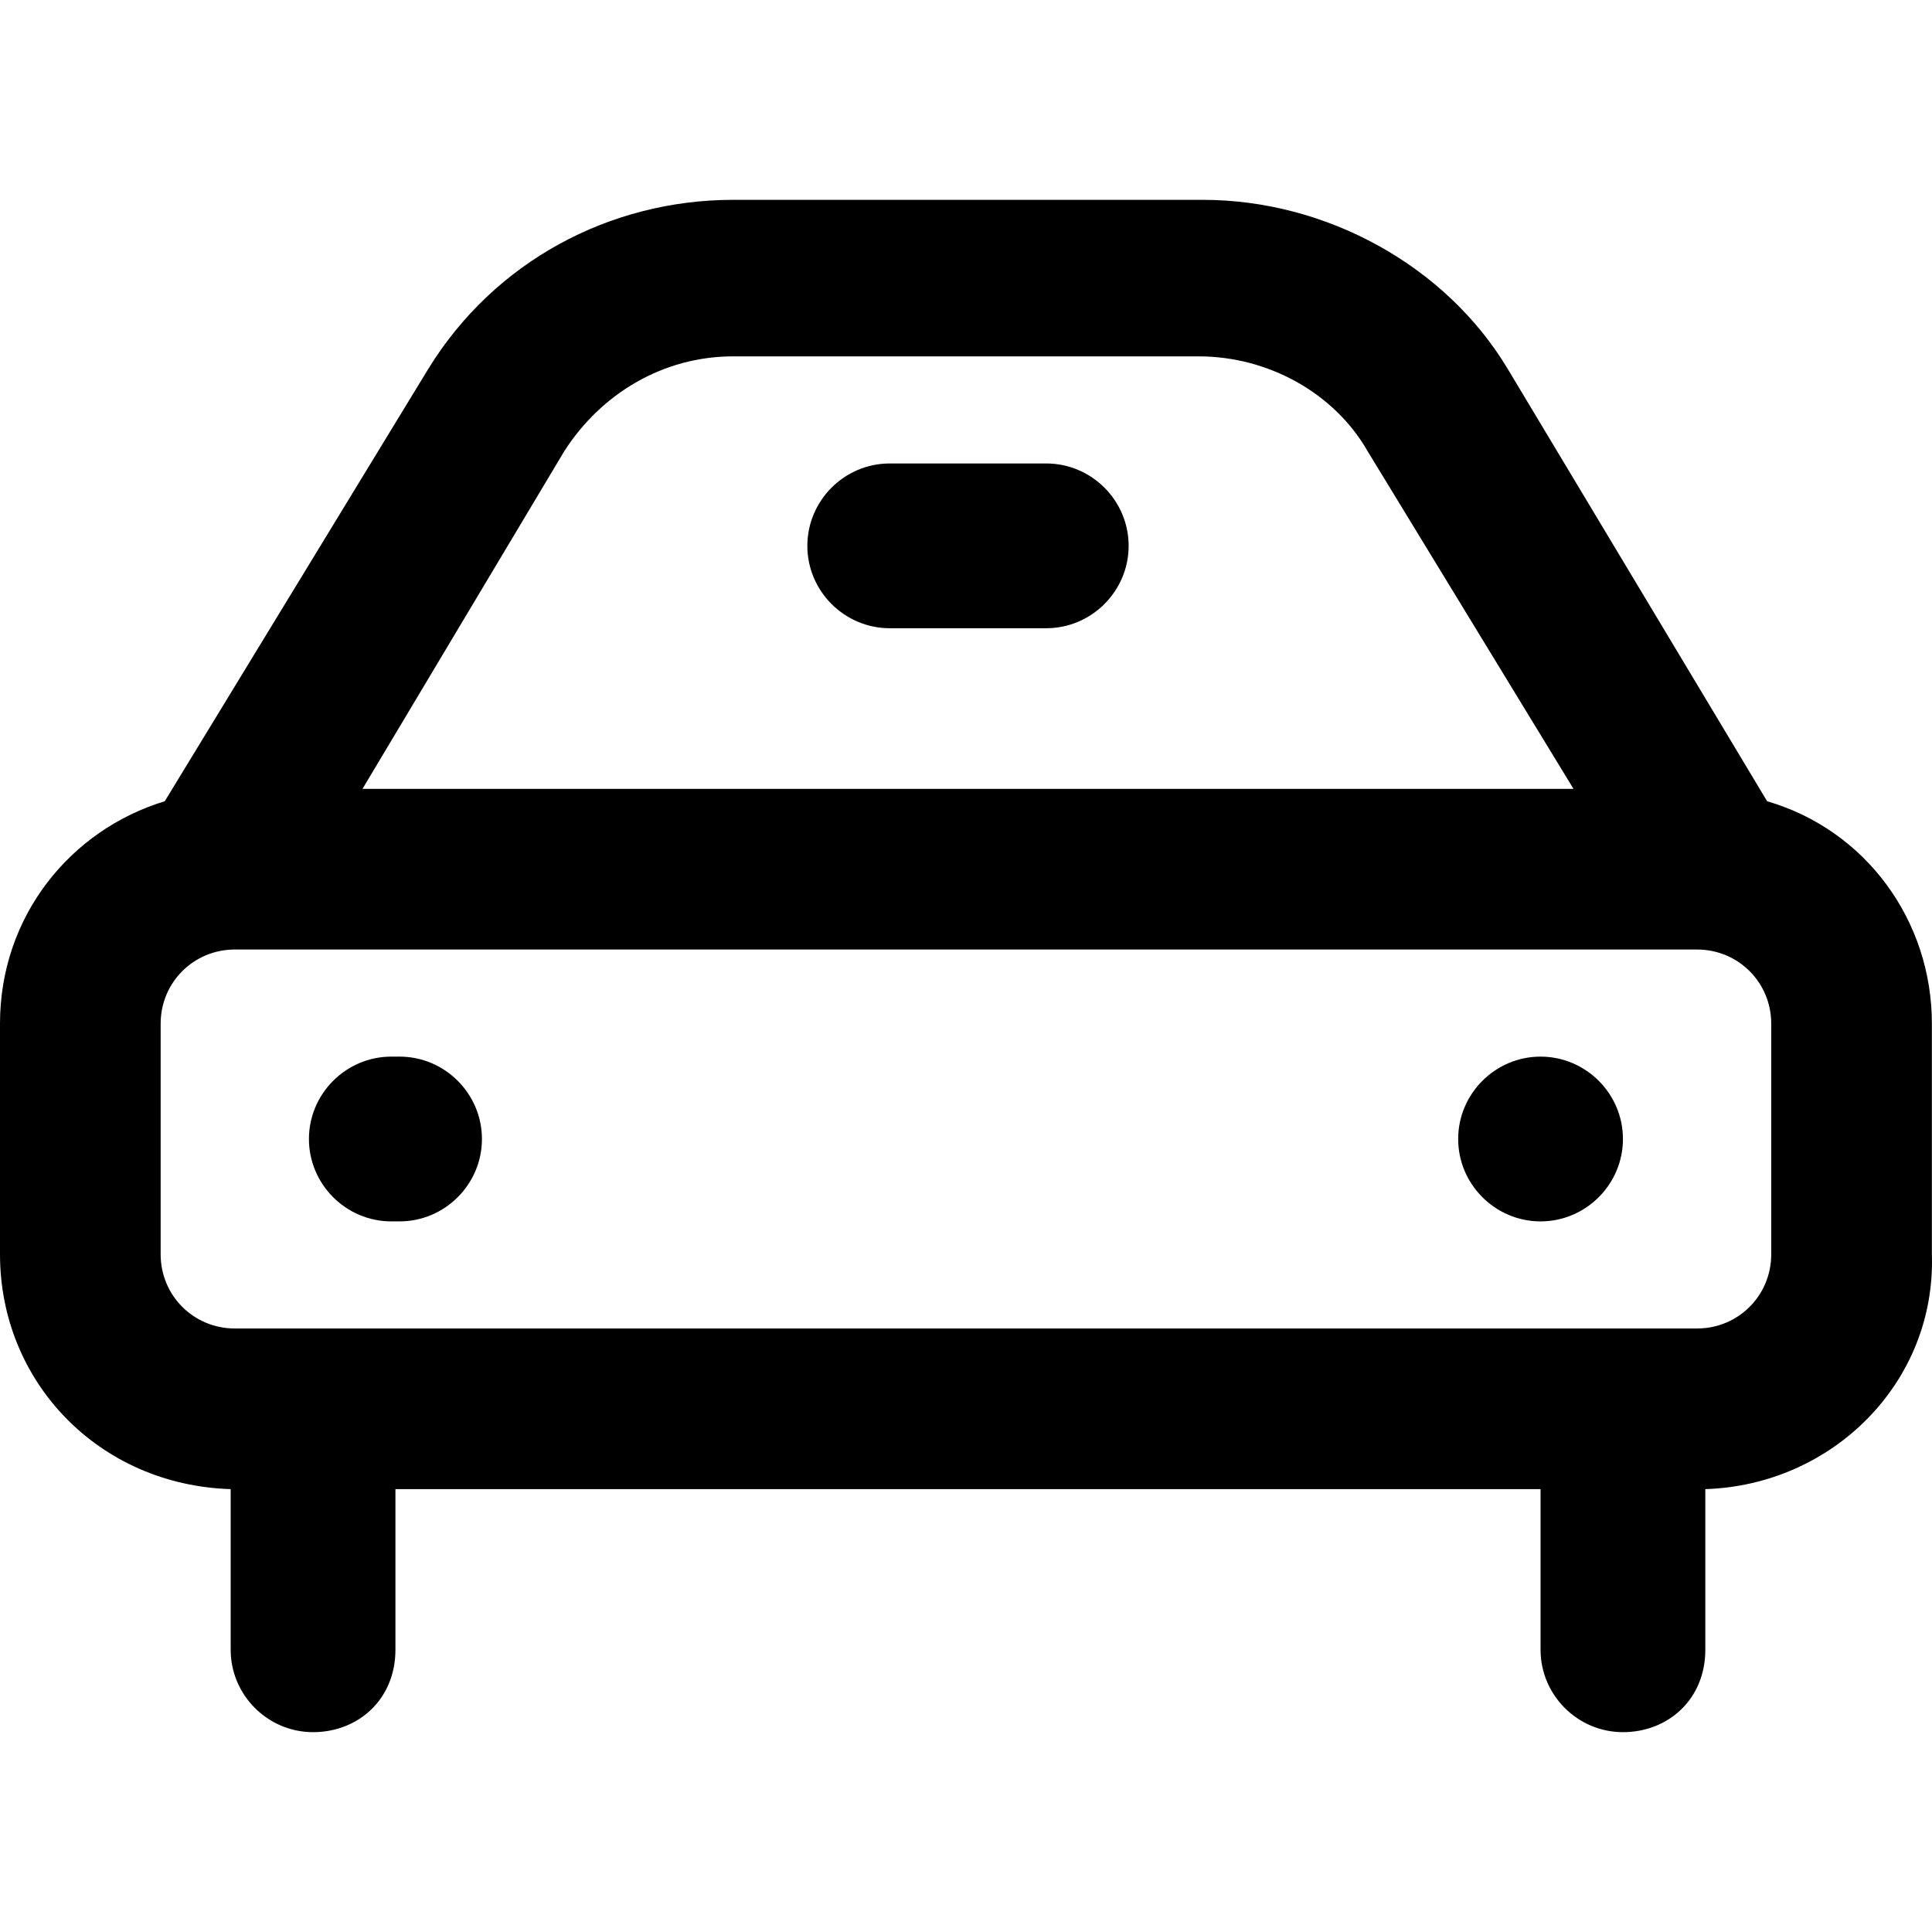 <?xml version="1.0" encoding="iso-8859-1"?>
<!-- Uploaded to: SVG Repo, www.svgrepo.com, Generator: SVG Repo Mixer Tools -->
<svg fill="#000000" height="800px" width="800px" version="1.1" id="Layer_1" xmlns="http://www.w3.org/2000/svg" xmlns:xlink="http://www.w3.org/1999/xlink" 
	 viewBox="0 0 500.298 500.298" xml:space="preserve">
<g>
	<g>
		<path d="M500.267,324.815v-59.733c0-26.667-17.067-50.133-42.667-57.6l-67.2-112c-16-26.667-46.933-43.733-78.933-43.733h-121.6
			c-32,0-61.867,16-78.933,43.733l-68.267,112C18.133,214.949,0,237.349,0,265.082v59.733c0,33.067,25.6,59.733,59.733,60.8v41.6
			c0,11.733,9.6,21.333,21.333,21.333s21.333-8.533,21.333-21.333v-41.6h296.533v41.6c0,11.733,9.6,21.333,21.333,21.333
			s21.333-8.533,21.333-21.333v-41.6C474.667,384.549,501.333,357.882,500.267,324.815z M146.133,116.815
			c9.6-14.933,25.6-24.533,43.733-24.533H310.4c18.133,0,35.2,9.6,43.733,24.533l53.333,87.467h-313.6L146.133,116.815z
			 M458.666,324.815c0,10.667-8.533,19.2-19.2,19.2H60.8c-10.667,0-19.2-8.533-19.2-19.2v-59.733c0-10.667,8.533-19.2,19.2-19.2
			h378.667c10.667,0,19.2,8.533,19.2,19.2V324.815z"/>
	</g>
</g>
<g>
	<g>
		<path d="M103.466,273.616h-2.133c-11.733,0-21.333,9.6-21.333,21.333s9.6,21.333,21.333,21.333h2.133
			c11.733,0,21.333-9.6,21.333-21.333S115.2,273.616,103.466,273.616z"/>
	</g>
</g>
<g>
	<g>
		<path d="M398.933,273.616c-11.733,0-21.333,9.6-21.333,21.333s9.6,21.333,21.333,21.333s21.333-9.6,21.333-21.333
			S410.666,273.616,398.933,273.616z"/>
	</g>
</g>
<g>
	<g>
		<path d="M270.933,120.015H230.4c-11.733,0-21.333,9.6-21.333,21.333s9.6,21.333,21.333,21.333h40.533
			c11.733,0,21.333-9.6,21.333-21.333C292.266,129.616,282.666,120.015,270.933,120.015z"/>
	</g>
</g>
</svg>